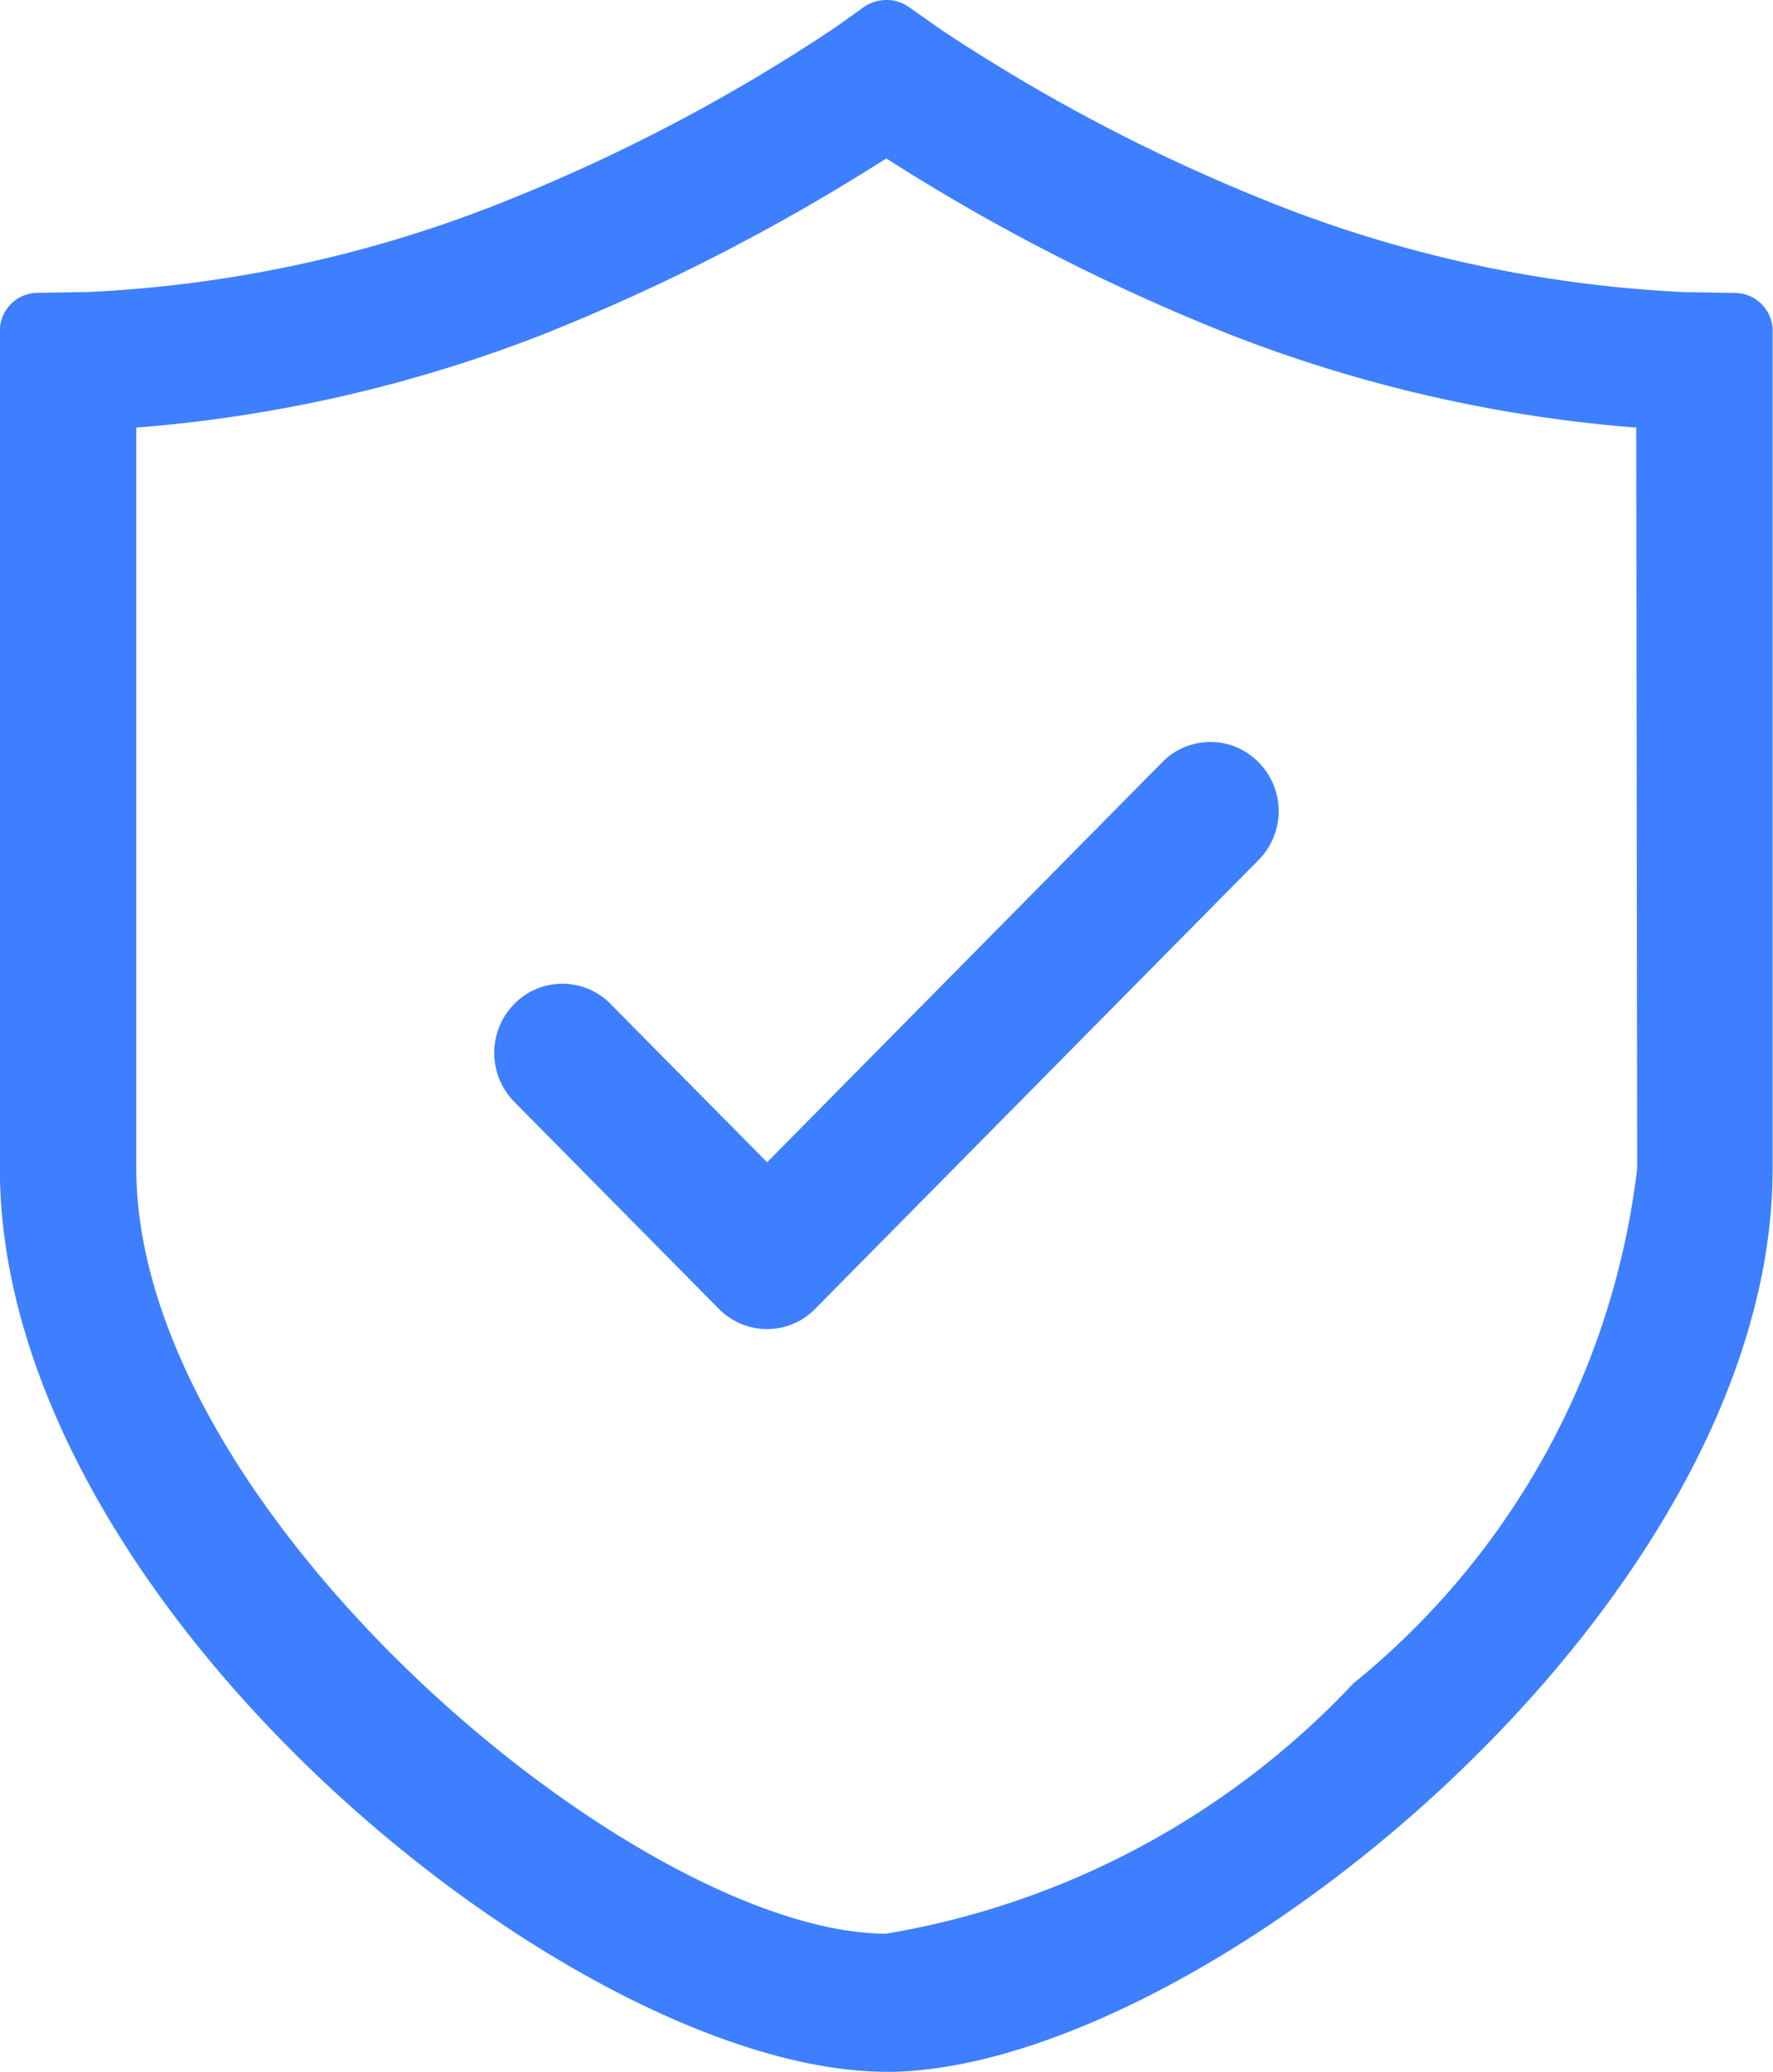 <svg xmlns="http://www.w3.org/2000/svg" width="15" height="17.525" viewBox="0 0 15 17.525">
  <defs>
    <style>
      .cls-1 {
        fill: #3d7fff;
      }
    </style>
  </defs>
  <path id="验证码" class="cls-1" d="M136.329,81.754c-2.621,0-7.5-3.927-7.5-7.642v-7.09a.321.321,0,0,1,.321-.315l.425-.007a10.82,10.82,0,0,0,3.4-.717,15.112,15.112,0,0,0,2.91-1.513l.25-.178a.337.337,0,0,1,.194-.062.33.33,0,0,1,.193.061l.255.18a15.169,15.169,0,0,0,2.908,1.513,10.833,10.833,0,0,0,3.4.717l.421.007a.321.321,0,0,1,.321.315l0,7.09c0,3.714-4.878,7.642-7.5,7.642Zm6.344-13.907a12.027,12.027,0,0,1-3.41-.777,17.143,17.143,0,0,1-2.935-1.5,17.241,17.241,0,0,1-2.933,1.5,12.04,12.04,0,0,1-3.412.777v6.265c0,2.913,4.249,6.474,6.346,6.474a7.026,7.026,0,0,0,3.952-2.118,6.6,6.6,0,0,0,2.4-4.355ZM135.727,75.3a.566.566,0,0,1-.407.172.572.572,0,0,1-.409-.172l-1.731-1.751a.59.59,0,0,1,0-.826.571.571,0,0,1,.811-.006l.005.006,1.324,1.338,3.342-3.383a.57.57,0,0,1,.809-.007l.007.007a.587.587,0,0,1,0,.826Z" transform="translate(-128.83 -64.23)"/>
</svg>
